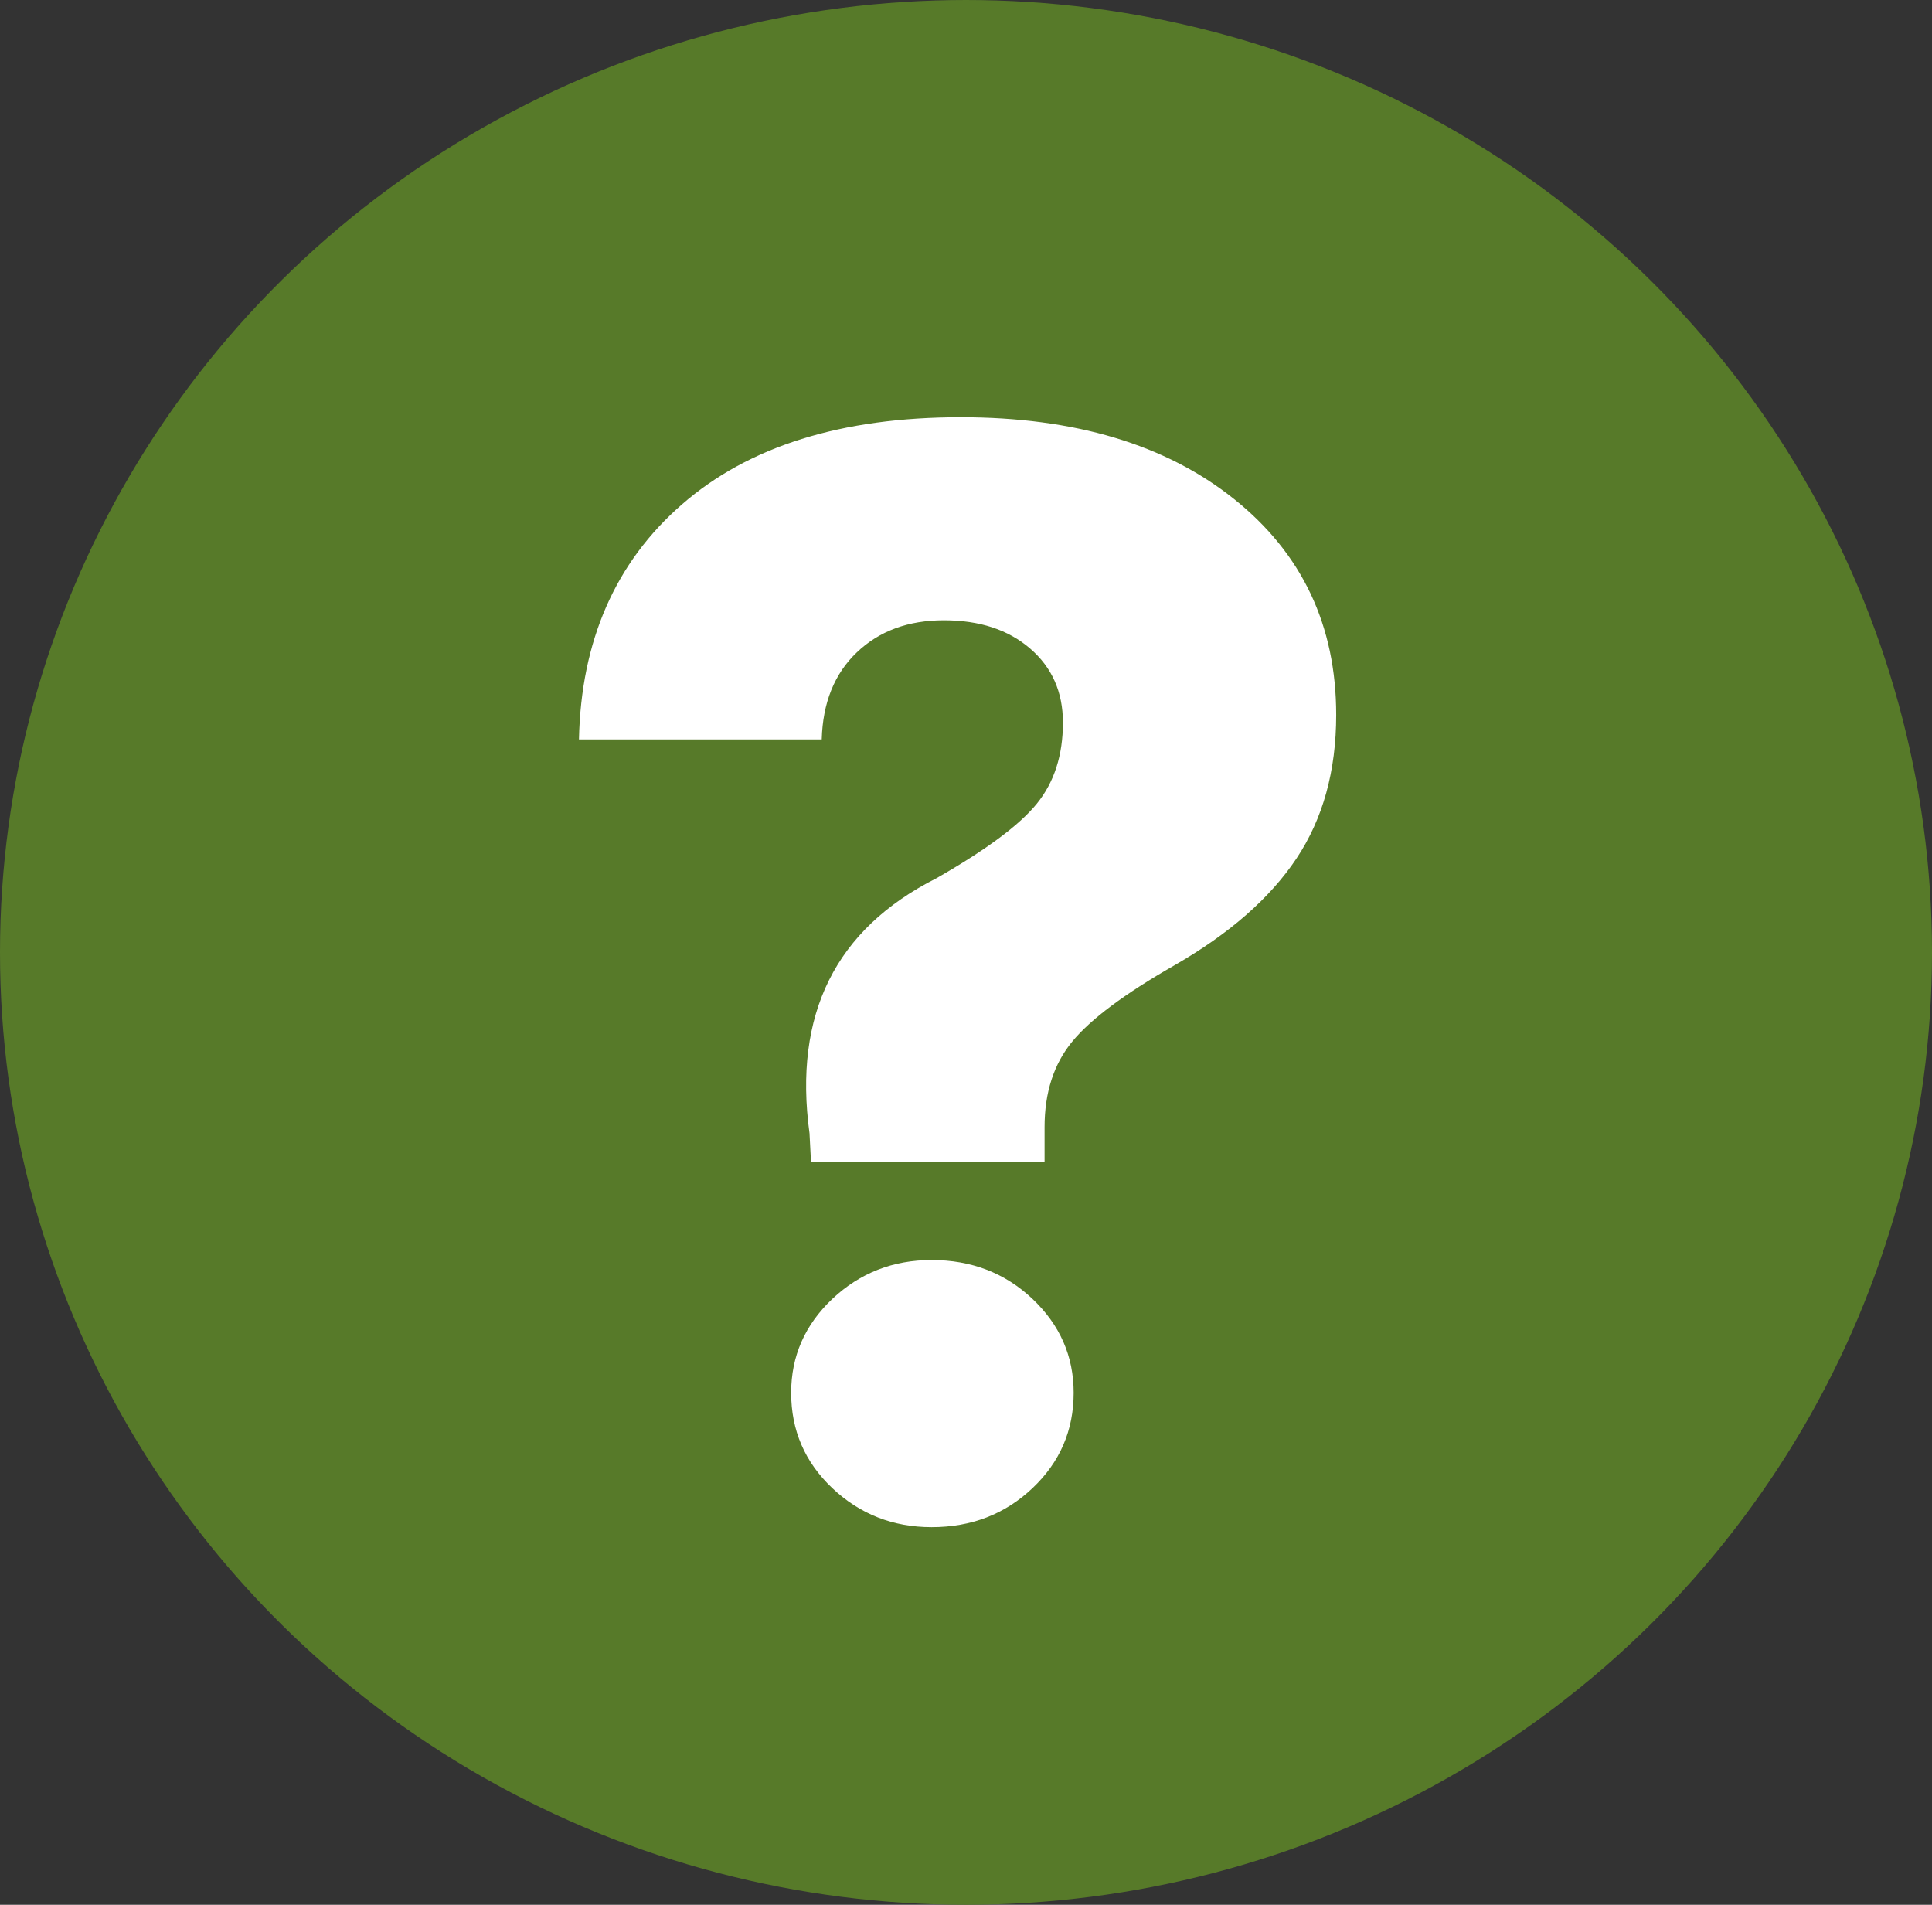 <svg viewBox="0 0 18 17.746" height="17.746" width="18" version="1.1" fill="none" xmlns:xlink="http://www.w3.org/1999/xlink" xmlns="http://www.w3.org/2000/svg"><rect x="0" y="0" width="18" height="17.746" fill="#333333" stroke="none"/><g><g><ellipse fill-opacity="1" fill="#577A29" ry="8.873" rx="9" cy="8.873" cx="9"></ellipse></g><g><path fill-opacity="1" fill="#FFFFFF" d="M5.394,6.889Q5.423,5.509,6.355,4.698Q7.286,3.887,8.95,3.887Q10.543,3.887,11.496,4.648Q12.449,5.409,12.449,6.661Q12.449,7.443,12.079,7.998Q11.709,8.553,10.941,8.994Q10.245,9.392,9.989,9.705Q9.732,10.018,9.732,10.501L9.732,10.828L7.556,10.828L7.542,10.558Q7.315,8.894,8.723,8.183Q9.42,7.785,9.661,7.486Q9.903,7.187,9.903,6.732Q9.903,6.305,9.597,6.042Q9.292,5.779,8.794,5.779Q8.296,5.779,7.983,6.078Q7.67,6.376,7.656,6.889L5.394,6.889ZM8.68,14.228Q8.14,14.228,7.755,13.865Q7.371,13.502,7.371,12.976Q7.371,12.464,7.755,12.101Q8.14,11.739,8.68,11.739Q9.235,11.739,9.619,12.101Q10.003,12.464,10.003,12.976Q10.003,13.502,9.619,13.865Q9.235,14.228,8.68,14.228Z"></path></g></g></svg>